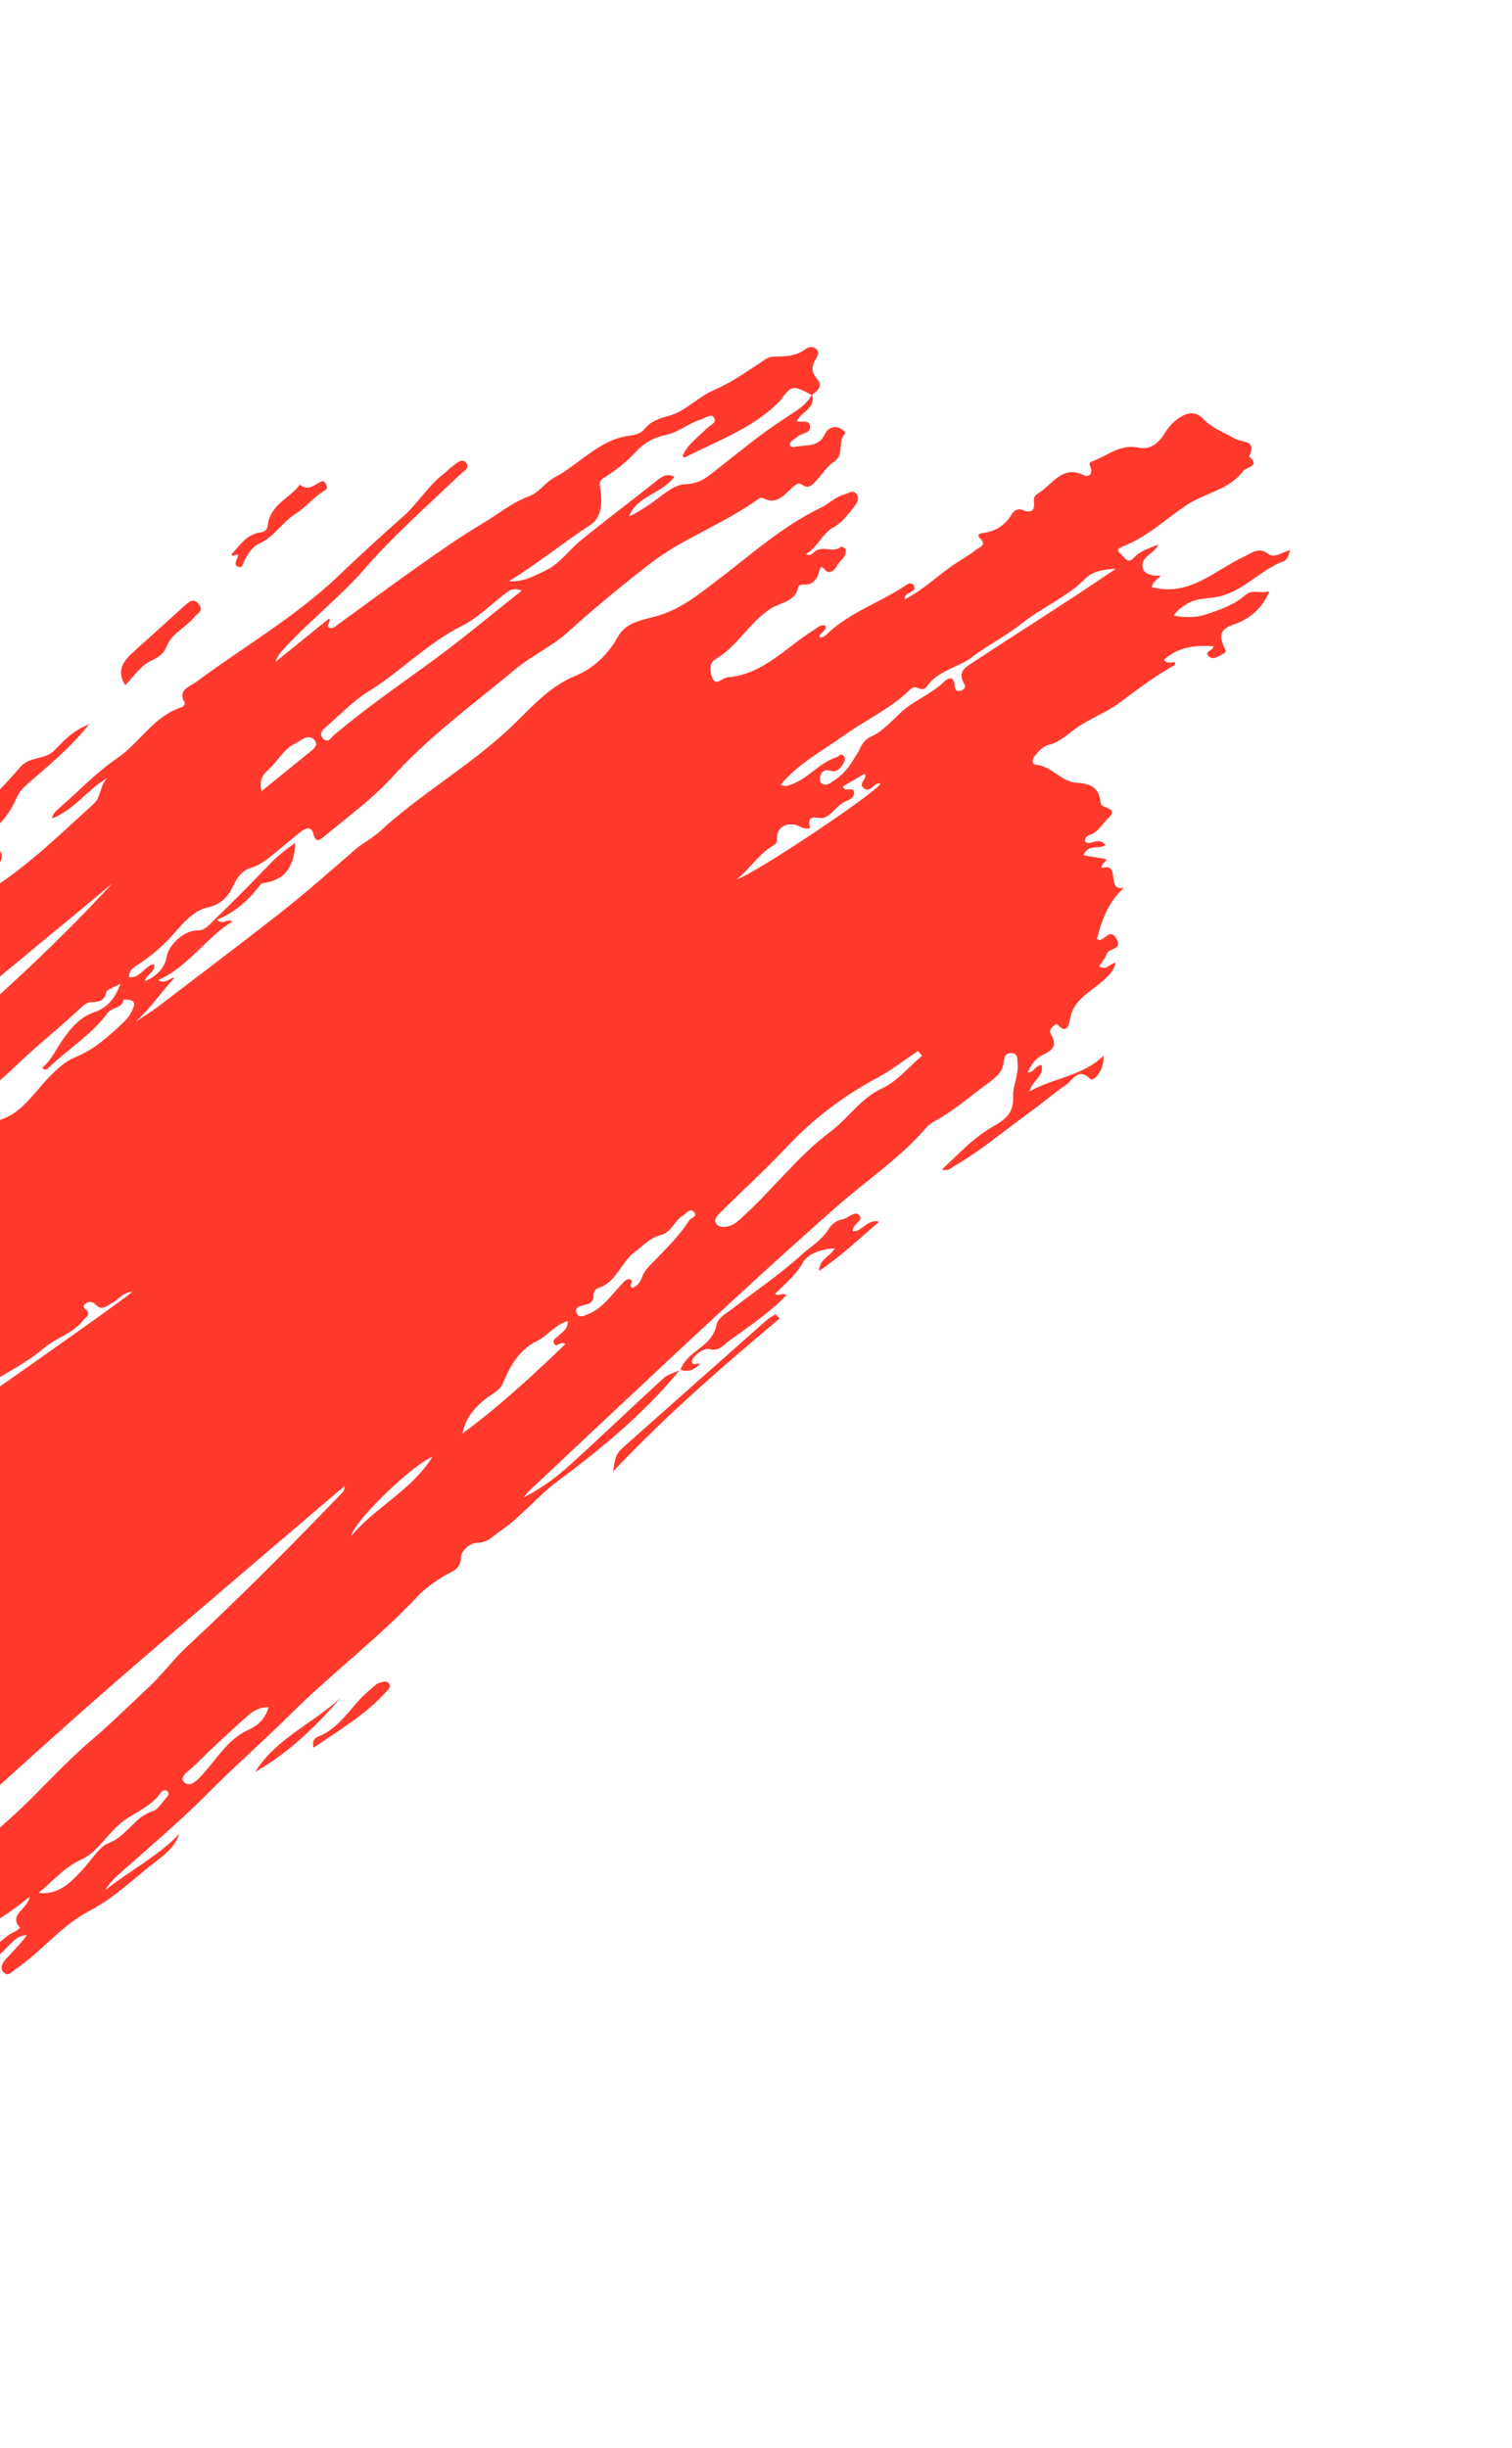 <svg xmlns="http://www.w3.org/2000/svg" width="601" height="973" viewBox="0 0 601 973" fill="none"><path d="M322.781 156.704C324.326 162.158 318.891 163.504 316.714 167.233C318.265 168.33 321.778 166.378 321.965 169.477C322.162 172.2 319.073 172.012 317.508 173.219C316.454 174.047 315.314 174.717 314.328 175.627C314.025 175.924 313.874 176.737 314.062 177.13C314.229 177.496 315.022 177.846 315.407 177.756C319.781 176.511 325.331 178.232 327.923 172.462C328.777 170.563 330.798 169.299 333.195 169.923C334.49 170.27 336.455 171.756 335.849 172.35C332.748 175.517 335.81 180.813 331.392 183.606C328.755 185.289 327.018 188.333 324.773 190.653C323.139 192.329 321.891 194.692 318.659 192.562C316.914 191.397 315.211 193.543 313.839 194.818C310.852 197.57 307.996 200.534 303.396 198.026C302.99 197.813 302.164 197.811 301.815 198.054C288.027 208.113 271.545 213.764 258.068 224.253C247.02 232.865 236.12 241.767 225.693 251.239C219.561 256.828 211.243 260.61 204.587 266.176C188.076 279.914 170.665 292.566 156.145 308.594C148.077 317.484 138.297 324.587 129.093 332.219C127.302 333.705 125.559 335.471 124.486 331.138C123.819 328.345 121.293 329.111 119.425 330.615C116.47 333.019 113.583 335.505 110.606 337.882C107.199 340.57 104.157 343.643 99.706 344.905C96.335 345.868 94.292 348.708 92.731 352.019C90.702 356.313 87.953 359.463 82.482 360.656C77.187 361.84 73.044 366.513 69.534 370.568C65.097 375.715 60.169 379.939 54.52 383.57C52.946 384.6 51.273 385.621 51.293 388.353C55.799 388.924 57.428 383.816 61.222 383.143C61.883 386.536 57.934 387.244 57.607 389.944C62.475 387.969 65.532 384.472 66.26 380.157C67.084 375.349 73.397 369.702 78.324 369.786C81.25 369.833 82.885 367.882 84.541 366.233C92.15 358.778 99.736 351.295 107.07 343.564C110.126 340.342 113.479 337.7 117.391 334.959C116.951 343.434 114.105 349.505 105.134 350.897C104.601 350.973 103.86 351.129 103.574 351.503C99.062 357.444 93.735 362.457 86.259 365.542C88.922 367.869 90.103 364.874 92.408 366.216C81.54 372.891 74.979 384.151 62.883 389.51C65.795 391.309 66.953 388.837 69.388 388.514C63.941 394.543 59.667 400.882 53.897 406.079C56.81 404.122 59.858 402.327 62.636 400.207C79.275 387.508 96.004 374.917 112.441 361.974C122.308 354.203 131.703 345.862 141.187 337.63C144.237 335.01 147.913 333.198 150.841 330.541C167.038 315.597 186.319 304.647 202.508 289.526C210.438 282.126 217.748 273.04 228.786 268.559C235.814 265.709 241.721 260.123 245.698 252.93C248.95 247.072 255.983 246.326 261.365 244.749C270.583 242.053 277.443 236.456 284.722 230.923C298.144 220.755 310.707 209.328 326.029 201.891C329.464 200.233 332.212 197.359 335.985 196.383C337.576 195.981 339.174 194.427 340.555 196.534C341.693 198.294 340.637 199.948 339.613 201.255C337.281 204.244 334.599 207.751 331.75 209.288C326.691 211.972 325.134 217.387 320.358 220.248C322.027 221.155 322.901 220.109 323.507 219.515C326.658 216.352 331.264 220.138 334.468 217.206C334.577 217.116 335.984 217.874 336.109 218.411C336.77 221.529 333.525 222.754 332.525 225.14C331.88 226.683 329.642 228.127 328.358 226.855C326.412 224.895 326.304 224.71 325.489 227.539C324.71 230.247 322.979 232.69 319.358 232.302C318.713 232.242 317.447 232.65 317.392 232.97C316.312 239.181 310.305 239.397 306.366 241.885C297.846 247.302 293.253 256.792 284.512 261.887C281.464 263.682 282.236 267.486 283.283 269.688C284.735 272.653 287.145 269.372 289.164 269.209C303.4 268.033 312.345 257.271 323.429 250.416C324.813 249.543 326.044 248.155 328.008 248.589C328.937 250.98 325.527 251.288 325.761 253.338C327.323 253.509 328.252 252.418 329.184 251.554C337.991 243.334 349.542 239.527 359.416 233.035C360.592 232.243 362.243 230.919 363.313 232.872C364.19 234.482 362.337 235.01 361.27 235.712C360.524 236.194 359.543 236.503 359.584 238.21C367.365 234.277 373.273 228.141 380.332 223.615C382.892 221.95 385.538 220.444 387.895 218.535C389.193 217.504 392.546 216.74 389.437 213.82C388.401 212.846 388.746 212.102 391.208 211.756C396.131 211.063 399.655 208.461 402.135 204.435C403.255 202.636 404.715 202.02 406.456 202.684C410.323 204.197 411.415 202.696 410.954 199.046C410.799 197.754 411.573 196.699 412.5 196.16C418.248 192.814 422.029 184.5 431.009 188.92C432.949 189.877 434.426 188.011 433.447 185.616C432.958 184.418 432.864 183.808 433.899 183.454C440.01 181.319 445.16 176.314 452.526 177.903C457.216 178.917 460.51 176.094 462.867 172.306C464.721 169.348 466.931 166.874 470.114 165.243C473.297 163.611 475.942 163.983 478.356 166.563C481.82 170.242 486.603 171.866 490.833 174.315C493.683 175.983 499.831 174.779 496.488 181.355C501.237 185.48 495.371 185.533 494.139 187.197C488.521 194.788 478.905 195.844 471.582 200.771C463.269 206.383 455.896 213.459 446.359 217.153C445.188 217.62 443.353 218.5 445.228 219.878C446.702 220.992 448.098 224.554 450.697 221.665C453.404 218.687 456.982 217.919 460.432 216.387C458.901 220.177 452.892 221.219 454.317 226.086C454.908 228.07 458.076 229.017 461.427 228.803C459.974 230.421 458.048 231.193 457.849 233.329C472.705 237.32 482.764 226.687 494.496 221.219C497.638 219.759 500.231 217.196 504.212 220.172C506.646 222.002 509.619 219.399 512.768 218.666C512.275 220.724 511.684 222.497 510.152 223.081C500.968 226.482 494.613 234.73 484.397 237.108C480.326 238.056 475.468 237.503 471.538 240.166C469.801 241.332 468.038 242.244 466.555 244.711C471.074 245.408 475.291 245.576 479.327 244.2C484.913 242.316 490.575 240.415 495.105 236.43C497.861 234.007 500.922 236.096 504.583 234.985C501.517 242.338 496.084 246.339 489.906 248.393C484.763 250.092 484.901 252.91 486.225 256.44C486.785 257.945 488.224 258.906 486.076 259.908C484.399 260.703 482.39 262.369 480.759 261.065C478.104 258.913 482.069 258.832 482.43 256.837C475.112 256.355 468.386 257.03 462.67 262.182C464.119 264.371 465.885 262.632 467.192 263.38C467.002 263.814 466.955 264.31 466.743 264.441C459.033 268.68 452.125 273.997 445.1 279.228C439.852 283.121 433.606 285.369 428.147 289.117C424.831 291.363 421.368 294.922 416.881 296.031C414.369 296.648 412.752 298.676 411.172 300.583C410.103 301.835 410.22 303.8 411.538 303.898C417.986 304.324 421.768 310.764 427.95 311.09C433.557 311.388 437.053 313.117 437.508 319.246C437.674 321.491 445.312 320.7 440.261 325.439C437.953 327.628 436.505 330.799 433.102 331.834C432.017 332.184 431.135 333.053 431.281 334.444C432.768 335.685 434.197 334.591 435.643 334.401C437.039 334.205 438.285 334.272 439.432 335.932C436.701 337.555 432.24 335.436 430.721 339.903C433.876 340.448 436.761 340.942 439.645 341.437C439.501 342.976 437.459 343.387 437.961 344.987C445.725 342.58 439.415 354.365 446.716 352.892C440.34 358.684 437.893 365.844 436.006 373.183C438.86 375.077 440.882 368.177 443.715 372.975C446.418 377.561 440.608 376.743 439.826 379.225C439.293 380.903 437.931 382.354 436.902 383.986C439.791 386.034 441.095 382.8 443.439 382.643C442.641 386.1 440.314 388.212 437.676 390.446C432.808 394.575 426.487 397.617 425.286 405.119C425.108 406.23 424.282 411.588 420.427 407.271C419.837 406.615 419.103 407.498 418.511 407.943C417.266 408.929 417.088 410.04 417.911 411.419C420.142 415.159 418.66 417.35 414.975 418.985C411.893 420.35 409.904 422.87 408.487 426.244C410.979 426.377 411.402 423.461 414.026 423.255C415.19 427.696 410.277 429.342 409.241 433.729C419.149 428.216 430.448 427.643 438.668 419.543C438.746 422.731 437.91 424.983 436.524 426.957C435.744 428.062 434.079 429.534 433.3 428.76C428.605 424.039 426.434 429.322 423.734 431.149C418.41 434.785 413.528 439.063 408.267 442.83C398.677 449.775 389.591 457.493 379.294 463.42C378.051 464.131 377.063 465.592 374.378 464.84C380.66 458.989 386.048 453.055 393.121 448.655C397.643 445.821 403.166 443.807 402.698 435.673C402.485 432.046 404.913 427.238 404.459 422.712C404.291 421.019 404.78 418.459 401.895 418.516C399.582 418.601 399.131 420.212 398.873 422.442C398.504 425.864 395.906 428.201 393.273 430.11C386.185 435.209 379.646 441.136 371.914 445.349C370.593 446.077 369.237 446.927 368.254 448.063C357.907 460.172 344.587 468.973 332.744 479.39C312.059 497.597 291.784 516.244 271.622 535.026C251.048 554.196 230.586 573.502 210.079 592.753C209.667 593.14 209.35 593.587 207.996 595.213C215.913 591.168 221.699 586.599 227.116 581.694C239.458 570.497 251.456 558.943 263.775 547.719C265.526 546.129 268.16 545.549 270.412 544.506L270.326 544.348C256.214 561.641 239.075 575.671 221.305 588.941C213.226 595 206.988 603.059 198.549 608.684C195.772 610.529 193.9 613.134 189.818 613.129C186.915 613.109 183.313 616.279 183.279 618.781C183.208 624.109 178.912 624.785 176.117 626.553C172.549 628.825 169.102 631.133 166.236 634.197C150.441 651.008 131.934 664.935 115.648 681.099C104.58 692.064 92.878 702.318 81.928 713.369C71.227 724.167 59.495 733.943 48.127 744.103C45.887 746.098 43.728 748.026 41.747 751.273C51.814 743.245 62.746 737.753 71.239 728.877C69.692 733.642 66.059 736.609 62.657 739.248C53.758 746.031 45.366 754.366 35.894 759.242C24.102 765.356 16.631 775.629 6.161 782.617C4.718 783.585 3.159 785.793 1.344 783.771C-0.201 782.074 1.069 780.013 2.327 778.602C5.094 775.529 8.09 772.678 10.65 769.135C7.579 769.024 5.556 771.114 3.618 773.087C0.957 775.845 -1.746 778.498 -4.993 780.549C-6.322 781.377 -7.682 781.451 -8.505 780.071C-9.283 778.746 -8.084 777.982 -7.058 777.451C-2.13 774.83 0.971 769.785 6.165 767.539C6.843 767.252 7.377 766.625 7.948 766.152C3.21 760.826 10.777 759.178 11.861 753.744C0.092 763.366 -11.678 770.057 -24.601 773.259C-19.953 767.206 -14.888 760.44 -7.954 755.376C-6.447 754.264 -3.603 752.776 -5.422 750.528C-6.971 748.605 -9.967 749.302 -11.628 751.001C-15.557 754.992 -20.316 756.602 -25.679 757.705C-30.861 758.749 -34.321 763.085 -38.325 766.268C-39.325 767.051 -40.448 768.349 -41.759 767.099C-42.958 765.986 -42.178 764.606 -41.543 763.438C-39.375 759.532 -36.328 756.41 -32.958 753.569C-19.125 741.96 -4.631 731.04 8.449 718.635C17.796 709.738 26.417 700.023 36.317 691.629C44.15 684.997 51.419 677.685 58.932 670.722C64.413 665.673 68.903 659.429 74.497 654.24C95.148 635.053 114.992 615.113 134.522 594.794C135.549 593.713 136.974 592.944 137.052 590.497C123.12 602.371 109.518 613.926 95.988 625.513C74.888 643.607 53.63 661.51 32.823 679.957C6.01 703.704 -20.392 727.891 -47.02 751.806C-63.04 766.191 -78.542 781.2 -95.39 794.531C-105.452 802.509 -115.123 811.124 -126.023 818.147C-130.582 821.103 -134.335 825.361 -138.368 829.118C-139.685 830.348 -140.962 831.681 -142.806 830.507C-144.505 829.397 -143.815 827.633 -143.026 826.429C-139.179 820.626 -138.497 813.326 -134.117 807.448C-136.991 806.579 -138.967 809.776 -142.266 808.892C-123.813 792.855 -106.99 775.239 -89.244 758.46C-91.994 760.283 -94.762 762.028 -97.422 763.959C-99.114 765.179 -100.749 765.527 -102.757 765.039C-106.409 764.172 -107.362 762.581 -104.506 759.616C-103.256 758.305 -102.214 756.799 -101.469 754.99C-107.895 758.899 -114.375 762.577 -119.725 767.839C-120.635 768.731 -122.353 769.698 -121.322 770.996C-120.161 772.507 -118.187 772.291 -116.766 771.021C-115.209 769.638 -113.878 767.984 -112.416 766.542C-111.035 765.168 -109.709 765.718 -108.32 766.674C-106.909 767.657 -106.23 768.973 -106.808 770.597C-107.322 772.077 -107.736 773.566 -109.895 771.737C-110.706 771.035 -111.848 772.807 -111.995 773.845C-113.115 781.555 -119.361 783.527 -125.3 785.703C-129.733 787.318 -131.324 785.842 -130.983 781.115C-130.894 779.896 -130.014 778.25 -131.412 777.393C-133.049 776.414 -134.911 777.042 -136.196 778.199C-141.464 782.842 -147.06 787.254 -151.706 792.482C-156.297 797.664 -160.613 802.847 -167.563 804.853C-168.928 805.252 -169.765 806.175 -170.409 807.443C-172.424 811.312 -172.661 810.363 -176.655 811.293C-180.062 812.102 -183.004 815.184 -185.994 817.435C-189.632 820.176 -192.895 823.478 -198.454 825.064C-196.253 818.932 -190.331 818.007 -187.833 813.782C-186.967 812.285 -183.871 811.321 -185.709 809.271C-187.204 807.579 -189.303 809.412 -190.71 810.533C-197.443 815.841 -204.057 821.235 -210.699 826.651C-211.134 827.011 -211.826 827.723 -211.719 827.909C-209.017 833.045 -212.657 835.01 -215.712 838.231C-217.632 840.281 -219.031 841.854 -221.423 841.18C-224.767 840.241 -226.82 841.578 -229.042 843.65C-233.373 847.654 -238.21 851.711 -243.237 854.047C-250.123 857.237 -254.645 861.949 -259.048 867.525C-260.751 869.67 -263.68 871 -266.054 868.524C-267.905 866.623 -267.862 863.471 -265.781 861.837C-261.292 858.298 -264.329 855.135 -266.178 852.407C-267.145 850.964 -266.986 850.328 -266.001 849.969C-262.145 848.651 -260.279 844.216 -255.974 843.716C-254.457 843.557 -254.089 842.84 -253.571 841.311C-252.547 838.125 -251.852 838.19 -249.836 841.283C-248.63 843.124 -247.525 841.75 -246.675 841.228C-240.637 837.458 -236.163 831.914 -230.936 827.167C-230.171 826.487 -229.721 825.427 -230.813 824.774C-232.332 823.881 -234.031 824.374 -234.928 825.668C-237.239 828.958 -240.145 831.643 -243.123 834.296C-243.67 834.796 -244.155 835.427 -244.845 835.037C-241.201 823.905 -230.056 819.885 -223.37 811.317C-227.993 814.417 -232.665 817.513 -237.287 820.613C-237.457 816.264 -236.562 813.918 -232.137 812.127C-226.306 809.766 -221.539 804.85 -215.977 801.612C-213.992 800.47 -211.91 794.528 -208.356 800.47C-207.839 801.37 -206.124 799.626 -205.029 798.902C-199.208 795.037 -195.266 789.293 -190.711 784.233C-185.767 778.758 -181.611 772.609 -177.036 766.799C-176.153 765.654 -175.211 764.69 -176.572 763.436C-177.978 762.127 -179.464 762.49 -180.655 763.706C-191.995 775.447 -207.847 781.857 -218.263 794.436C-227.044 805.063 -239.596 809.928 -250.447 817.231C-255.445 820.597 -257.915 824.524 -260.68 828.925C-262.09 831.148 -263.569 832.237 -266.337 831.829C-266.272 831.133 -266.32 830.578 -266.125 830.095C-265.402 828.259 -261.941 827.129 -263.593 824.971C-265.245 822.813 -267.636 825.621 -269.718 825.652C-278.546 825.78 -284.852 834.033 -294.337 832.873C-297.185 832.532 -300.561 835.698 -303.537 837.524C-308.797 840.741 -311.173 841.245 -318.048 840.028C-315.616 827.931 -306.14 821.402 -297.52 814.116C-293.498 810.734 -287.367 809.453 -286.186 802.975C-286.04 802.213 -284.007 801.626 -282.764 801.191C-276.297 798.989 -271.536 794.95 -267.977 789.02C-264.835 783.803 -260.404 779.533 -255.212 776.235C-254.733 775.929 -254.244 775.248 -253.824 775.313C-239.517 776.873 -235.796 763.294 -227.191 756.708C-220.206 751.374 -216.036 742.921 -207.758 739.035C-206.764 738.577 -206.603 737.665 -206.172 736.804C-204.303 733.146 -201.29 730.647 -197.682 728.754C-193.468 726.543 -189.565 724.177 -187.3 719.504C-186.216 717.276 -183.841 715.443 -181.674 713.967C-170.678 706.452 -159.723 698.833 -148.89 691.178C-143.34 687.263 -137.765 682.548 -132.929 677.163C-127.165 670.688 -120.018 665.494 -113.036 659.383C-115.16 658.258 -116.17 653.78 -118.671 655.626C-121.847 657.984 -128.057 656.628 -128.339 662.864C-128.448 665.108 -130.123 665.077 -131.661 664.382C-135.004 662.893 -136.425 664.163 -137.756 667.42C-139.532 671.688 -143.795 673.619 -147.732 675.556C-152.877 678.082 -157.59 681.074 -161.547 685.363C-164.526 688.567 -168.185 691.005 -172.024 693.227C-184.283 700.324 -194.417 710.148 -205.177 719.163C-209.851 723.085 -214.463 727.138 -219.618 730.314C-227.537 735.186 -232.953 743.572 -242.262 746.435C-243.862 746.937 -245.514 748.261 -246.991 746.645C-248.401 745.111 -246.637 743.923 -246.015 742.628C-243.868 737.87 -243.597 732.284 -238.864 728.543C-245.217 726.022 -247.159 731.802 -251.42 733.182C-250.861 729.878 -248.892 727.557 -245.8 726.368C-243.748 725.582 -241.941 725.275 -241.993 722.34C-242.022 719.707 -239.357 720.933 -237.969 720.286C-236.603 719.612 -234.457 719.161 -235.149 717.443C-235.876 715.572 -237.829 716.642 -239.032 717.456C-243.786 720.62 -248.494 723.837 -253.185 727.131C-257.713 730.291 -262.173 733.531 -266.678 736.718C-267.565 737.361 -268.552 738.271 -269.76 737.532C-271.18 736.648 -270.857 735.326 -270.429 733.963C-269.423 730.701 -269.058 727.328 -269.043 722.871C-274.357 726.408 -279.138 729.594 -284.453 733.13C-284.541 728.714 -281.211 727.647 -279.621 725.641C-275.762 720.792 -275.506 713.752 -269.564 710.199C-267.497 708.989 -268.298 707.637 -270.73 706.859C-274.087 705.794 -276.174 708.029 -278.615 709.229C-280.609 710.195 -282.347 711.636 -284.494 712.638C-277.977 706.684 -274.738 698.545 -269.961 691.101C-274.277 692.802 -278.242 694.486 -279.847 699.346C-281.025 702.843 -285.858 701.214 -285.965 701.029C-288.812 695.829 -291.924 699.922 -294.473 700.936C-297.438 702.112 -300.017 704.251 -302.843 705.816C-303.874 706.396 -305.308 707.54 -306.334 705.916C-307.076 704.745 -305.882 703.754 -305.18 702.943C-301.811 699.049 -298.514 695.124 -294.938 691.425C-285.513 681.685 -273.732 674.619 -264.15 665.068C-252.861 653.874 -239.032 645.521 -228.986 632.883C-225.498 628.524 -220.698 624.865 -215.806 622.09C-209.348 618.385 -205.948 610.662 -198.104 609.014C-197.656 602.869 -189.614 600.965 -189.256 596.59C-188.503 587.718 -179.899 587.319 -176.179 581.805C-172.979 577.044 -171.854 571.163 -167.14 567.345C-172.011 566.665 -174.264 570.412 -176.897 572.596C-190.318 583.817 -203.293 595.631 -216.443 607.178C-219.009 609.443 -221.71 611.545 -224.343 613.729C-218.741 607.113 -213.189 600.493 -207.334 593.575C-209.989 593.578 -211.356 595.079 -212.746 596.277C-220.235 602.716 -228.003 608.929 -234.987 615.867C-240.704 621.57 -247.731 625.473 -253.529 630.968C-255.647 633 -253.123 633.335 -253.067 634.343C-252.901 636.587 -251.865 635.958 -251.006 635.336C-246.916 632.312 -241.507 630.712 -239.377 625.601C-237.542 621.239 -234.659 618.527 -230.145 617.12C-228.03 616.466 -226.224 614.831 -224.284 613.634C-235.328 626.23 -247.796 637.439 -259.642 649.233C-263.285 652.851 -267.024 656.409 -270.735 659.945C-272.165 661.315 -273.403 663.303 -276.629 662.175C-272.672 659.764 -270.072 656.601 -267.522 653.432C-265.081 650.354 -261.602 647.698 -262.787 642.678C-263.382 640.193 -260.683 638.917 -258.005 637.338C-262.811 635.963 -262.296 633.932 -260.17 630.474C-250.768 615.07 -236.942 604.338 -223.273 593.14C-216.437 587.516 -209.896 581.038 -203.332 574.312C-205.854 573.15 -206.571 574.661 -207.512 575.35C-216.726 582.029 -224.968 590.101 -235.718 594.709C-239.578 596.352 -242.227 599.512 -243.092 604.215C-244.103 609.681 -248.299 611.97 -253.847 611.026C-255.35 610.761 -256.368 611.467 -257.359 612.427C-269.422 624.401 -284.475 632.714 -296.763 644.417C-297.175 644.804 -297.636 645.187 -298.178 645.362C-300.357 646.16 -302.843 648.909 -304.824 646.52C-306.715 644.239 -303.694 642.467 -302.273 640.922C-298.673 636.975 -294.799 633.304 -291.11 629.465C-289.941 628.221 -288.981 626.783 -288.07 625.34C-287.539 624.488 -287.487 623.391 -288.407 622.779C-289.493 622.077 -290.259 623.032 -290.73 623.79C-291.823 625.566 -292.631 627.52 -293.746 629.269C-295.505 632.01 -297.119 634.815 -301.317 633.898C-303.33 633.459 -304.873 634.968 -306.074 636.56C-307.904 638.994 -310.256 640.853 -313.568 641.721C-300.911 628.475 -288.231 615.256 -275.573 602.01C-275.929 601.526 -276.311 601.065 -276.667 600.581C-280.651 604.893 -287.13 604.263 -290.938 608.842C-291.898 610.005 -293.205 610.584 -294.372 609.398C-295.426 608.348 -294.47 607.235 -293.647 606.46C-290.591 603.514 -288.281 600.223 -287.426 595.895C-287.138 594.419 -285.976 592.173 -283.256 593.078C-282.646 593.26 -281.585 593.159 -281.196 592.744C-267.827 578.863 -251.802 567.91 -238.574 553.916C-232.267 547.266 -224.533 542.227 -218.205 535.604C-210.989 528.062 -206.021 518.581 -197.53 512.135C-195.508 510.596 -193.792 508.852 -191.106 509.053C-188.446 509.276 -186.173 508.536 -184.367 506.626C-175.484 497.06 -163.773 490.464 -155.6 479.654C-156.816 479.791 -158.018 480.331 -158.509 479.959C-159.582 479.108 -158.361 478.37 -157.872 477.689C-156.843 476.332 -155.86 474.921 -154.715 473.651C-135.994 453.682 -117.364 433.604 -97.91 414.355C-92.614 409.138 -87.525 403.727 -82.162 398.592C-79.903 396.398 -77.792 393.64 -74.121 393.757C-72.721 393.787 -72.201 393.31 -71.967 391.879C-70.936 385.388 -66.761 380.918 -61.592 377.593C-58.019 375.272 -56.299 371.6 -53.813 368.576C-40.14 351.968 -23.944 337.85 -8.875 322.65C-3.099 316.852 2.771 311.113 8.011 304.889C11.729 300.477 17.862 302.127 21.741 298.13C25.345 294.409 28.904 290.358 35.421 287.885C27.749 297.364 19.397 304.199 11.301 311.233C9.364 312.931 7.712 314.53 6.723 316.817C2.436 326.786 -4.895 333.14 -15.285 336.579C-20.97 338.453 -24.451 343.814 -28.71 347.85C-29.945 349.012 -30.861 350.505 -32.056 351.771C-36.334 356.281 -41.861 359.672 -41.725 367.349C-41.641 373.694 -49.274 376.038 -51.117 381.827C-44.629 380.479 -41.378 377.05 -40.361 370.708C-40.246 370.017 -39.815 368.88 -39.385 368.845C-33.333 368.133 -30.677 362.494 -26.168 359.534C-19.922 355.408 -12.85 351.284 -10.103 343.325C-9.344 341.091 -7.759 339.41 -6.04 337.893C-4.813 336.83 -3.232 334.373 -2.128 335.703C-0.71 337.413 2.031 339.447 0.005 342.64C-2.643 346.851 -5.754 350.668 -9.334 354.142C-25.61 369.93 -43.161 384.348 -58.546 401.046C-59.27 401.83 -60.468 402.32 -60.465 404.699C-57.438 402.327 -54.783 400.446 -52.375 398.266C-40.392 387.411 -28.07 376.964 -15.452 366.821C-10.226 362.624 -7.587 356.083 -1.608 352.132C12.486 342.828 24.539 330.953 37.066 319.648C40.32 316.721 39.622 312.122 42.65 309.199C34.818 313.678 29.709 321.717 20.71 325.286C21.013 323.11 22.51 322.097 23.796 320.94C31.321 314.378 38.297 306.989 46.457 301.414C55.575 295.226 61.106 284.546 72.277 281.055C72.819 280.88 73.657 279.681 73.504 279.442C70.311 274.209 75.281 273.02 77.864 271.107C96.755 257.09 117.402 245.191 134.447 228.948C142.916 220.871 151.465 213.003 160.253 205.257C166.009 200.208 170.049 193.146 176.306 188.37C177.518 187.456 178.533 186.249 179.768 185.362C181.405 184.187 183.546 181.907 185.222 183.817C187.077 185.944 184.03 187.463 182.708 188.742C169.895 200.972 156.555 212.676 144.935 226.069C135.336 237.146 123.754 246.109 113.816 256.779C112.146 258.576 110.385 260.266 109.525 263.041C116.542 257.359 123.56 251.677 130.767 245.837C131.961 247 129.049 248.682 130.953 249.486C132.374 250.095 133.42 248.815 134.492 248.063C145.448 240.169 156.274 232.062 167.315 224.326C175.357 218.664 183.504 212.962 191.829 208.028C197.898 204.462 203.454 199.67 210.32 197.23C214.179 195.862 216.854 191.628 220.2 189.861C230.337 184.571 238.009 174.817 250.061 173.161C252.419 172.855 254.696 172.342 256.196 170.503C258.632 167.474 261.972 166.308 265.515 165.386C272.496 163.583 277.242 157.814 283.738 155.039C291.12 151.896 297.652 147.12 304.323 142.733C305.499 141.941 306.723 141.705 308.1 141.708C312.309 141.7 316.459 141.511 320.065 138.842C321.277 137.928 322.976 137.436 324.319 138.613C325.73 139.872 325.058 141.437 324.233 142.763C322.524 145.509 322.428 147.879 324.711 150.522C327.246 153.413 325.038 155.336 322.754 157.002C314.816 152.955 314.816 152.955 309.873 159.482C309.647 159.761 309.348 160.009 309.072 160.283C298.521 170.545 284.773 175.349 272.068 181.853C271.964 181.893 271.559 181.404 271.284 181.128C273.422 176.468 277.62 173.629 281.078 170.12C282.269 168.903 285.233 168.003 283.775 165.913C282.533 164.194 280.342 166.194 278.616 166.709C273.668 168.201 269.694 171.863 264.539 172.884C259.895 173.803 255.898 176.11 252.774 179.526C249.007 183.658 244.686 187.012 239.978 189.954C238.038 191.15 238.248 192.122 238.618 194.335C239.4 199.368 239.214 205.662 234.867 208.488C223.854 215.65 213.733 223.998 202.287 230.97C207.854 231.44 212.091 228.98 216.675 226.828C222.516 224.092 225.802 218.938 230.44 215.138C240.394 206.975 250.735 199.223 260.824 191.223C262.987 189.521 264.915 187.923 268.054 189.443C263.215 196.205 253.301 196.958 249.998 205.241C252.683 204.114 255.013 202.503 257.383 200.996C262.357 197.878 267.31 192.579 272.409 192.429C277.959 192.271 280.765 189.853 284.357 187.057C293.328 180.029 302.111 172.608 311.676 166.463C315.91 163.501 320.336 161.435 322.781 156.704ZM-98.16 524.94C-101.505 526.431 -104.558 528.275 -106.679 531.409C-107.522 532.657 -108.496 533.969 -110.284 533.802C-111.078 533.728 -111.966 533.044 -111.725 532.34C-111.125 530.743 -111.937 528.438 -109.384 527.65C-108.326 527.322 -107.466 526.426 -106.53 525.787C-97.728 519.77 -89.656 512.984 -83.89 503.804C-83.246 502.812 -82.399 501.789 -83.639 500.847C-84.694 500.072 -86.316 500.547 -86.742 501.359C-89.15 505.693 -93.932 507.275 -97.38 510.41C-101.87 514.5 -104.417 520.323 -110.245 523.461C-113.939 525.471 -119.931 529.02 -114.329 535.554C-113.222 536.834 -115.541 538.071 -116.609 539.048C-120.329 542.408 -124.089 545.664 -127.877 548.942C-116.919 542.1 -105.763 535.552 -98.146 524.791C-96.167 526.128 -94.54 525.328 -92.987 523.995C-88.064 519.821 -82.318 516.75 -77.88 511.879C-70.088 503.264 -59.481 497.766 -52.09 488.613C-48.548 484.209 -44.812 479.874 -40.252 476.367C-31.077 469.308 -19.59 465.922 -11.158 457.692C-8.872 455.476 -5.041 454.681 -6.127 449.946C-6.569 447.976 -4.257 446.013 -2.165 445.607C6.505 443.961 11.28 437.343 16.519 431.395C20.467 426.929 24.863 422.23 29.966 420.151C37.7 416.991 43.272 411.775 49.011 406.374C50.712 404.78 52.035 402.95 52.889 400.775C53.344 399.665 53.735 398.424 52.495 397.758C51.566 397.245 50.333 397.305 49.222 397.127C48.626 400.828 44.414 400.335 42.806 402.539C36.264 411.447 26.772 417.073 19.005 424.614C18.507 425.118 17.698 425.469 16.802 424.333C20.467 421.294 22.334 416.859 25.043 413.055C28.242 408.569 31.734 404.161 37.704 402.188C42.124 400.722 45.714 397.15 47.896 390.941C44.988 392.574 42.503 393.168 42.275 394.274C41.517 397.835 39.276 398.227 36.417 398.261C34.363 398.27 32.973 399.743 31.575 401.04C22.826 409.166 13.47 416.558 4.875 424.923C-2.372 431.987 -11.042 437.665 -18.834 444.126C-29.72 453.154 -39.319 463.68 -49.539 473.622C-45.982 476.308 -44.349 471.426 -40.657 471.846C-45.037 475.845 -48.767 479.305 -52.736 482.917C-53.318 480.834 -50.438 479.775 -52.146 476.334C-63.508 497.165 -82.368 509.507 -98.16 524.94ZM44.708 351.019C0.926 387.786 -44.446 422.801 -83.719 464.671C-38.69 429.299 5.795 393.325 44.708 351.019ZM310.368 311.739C312.108 312.954 312.922 312.278 313.799 312.01C320.862 309.863 325.303 303.34 332.281 301.035C333.261 300.726 334.132 299.179 335.254 300.311C336.398 301.47 335.586 302.922 334.888 303.959C333.814 305.537 332.578 306.974 330.231 306.355C328.471 305.89 326.723 306.102 326.095 308.273C325.763 309.419 325.687 310.765 326.751 311.44C328.528 312.532 330.003 311.217 331.392 310.295C336.634 306.727 337.837 304.034 340.888 299.259C342.179 297.225 342.692 294.142 346.702 292.513C350.06 291.148 354.275 286.782 357.796 283.404C362.938 278.498 370.061 275.982 375.32 270.887C376.918 269.333 379.218 268.571 379.439 272.374C379.553 273.837 380.011 275.107 381.922 274.484C383.138 274.072 384.107 273.085 383.342 271.886C380.175 266.907 384.14 264.948 387.233 262.932C399.938 254.55 412.746 246.402 425.496 238.074C431.308 234.308 437.007 230.407 443.551 226.033C438.489 226.337 434.314 227.05 431.494 229.892C424.062 237.339 414.298 241.312 406.209 247.746C400.037 252.68 392.763 256.285 386.506 261.061C380.679 265.526 372.635 266.379 368.311 272.989C367.672 273.931 366.227 274.121 365.153 273.545C363.435 272.634 362.44 273.367 361.227 274.557C353.609 281.836 343.985 286.198 335.531 292.247C326.968 298.386 317.486 303.362 310.368 311.739ZM366.529 419.574C365.962 418.945 365.444 418.32 364.877 417.691C359.562 421.228 354.481 425.212 348.888 428.247C335.31 435.521 323.268 444.591 312.724 455.855C304.602 464.515 295.786 472.559 287.317 480.911C285.746 482.443 283.204 484.46 284.748 486.432C286.162 488.192 289.306 487.784 291.63 486.498C292.606 485.963 293.48 485.193 294.331 484.396C306.789 473.286 316.801 459.667 330.291 449.58C337.321 444.3 342.027 436.549 350.589 432.564C356.584 429.792 361.231 424.014 366.529 419.574ZM207.421 234.731C203.812 233.417 202.359 234.759 200.88 235.849C195.166 240.174 189.956 245.549 183.649 248.718C169.773 255.689 159.098 267.016 146.047 275.09C140.145 278.747 135.214 284.073 129.879 288.635C128.409 289.9 126.612 291.436 128.333 293.4C130.395 295.721 131.589 293.128 132.897 291.997C144.557 282.19 156.997 273.432 169.323 264.538C182.102 255.361 194.147 245.189 207.421 234.731ZM183.826 569.714C198.351 558.997 211.584 546.832 224.769 534.111C222.492 532.746 221.256 536.062 220.159 533.856C219.44 532.436 221.189 531.673 222.099 530.781C223.615 529.294 225.745 528.215 225.716 525.032C220.475 526.446 217.759 530.852 213.641 532.847C206.611 536.248 203.011 542.349 200.204 549.076C199.364 551.101 198.3 552.304 196.377 553.578C190.556 557.443 185.316 562.064 183.826 569.714ZM251.388 511.898C252.984 511.17 254.346 509.995 255.001 508.077C256.188 504.481 259.079 502.221 261.578 499.599C265.965 494.999 270.496 490.462 273.904 485.07C274.612 483.933 277.457 483.498 275.872 481.697C274.242 479.841 272.782 482.335 271.511 483.068C268.097 485.029 266.903 489.777 262.723 490.814C258.413 491.915 255.664 495.065 252.325 497.558C246.725 501.745 245.017 509.851 237.475 512.027C236.779 512.238 235.931 513.537 235.961 514.291C236.162 517.24 234.593 518.221 232.017 518.707C230.436 519.01 228.145 519.673 229.232 521.978C230.176 523.945 231.994 522.988 233.684 522.319C239.642 519.944 242.942 514.642 247.147 510.375C248.089 509.411 248.99 508.068 250.407 508.45C252.434 509.015 249.381 510.859 251.388 511.898ZM52.657 513.315C48.637 513.717 47.095 516.553 44.621 517.826C42.519 518.882 40.531 521.126 38.067 518.541C36.766 517.193 35.298 517.081 34 518.112C32.109 519.588 34.451 520.258 34.855 521.297C35.564 523.092 33.969 523.544 33.226 524.527C29.162 529.958 22.349 531.577 17.394 535.823C7.896 543.929 -4.113 548.344 -13.602 556.626C-19.082 561.399 -24.571 566.272 -31.123 569.919C-33.529 571.272 -37.079 573.345 -38.407 577.379C-35.003 575.793 50.388 515.884 52.657 513.315ZM335.04 312.539C335.823 315.417 339.498 312.003 339.454 315.155C339.44 317.458 337.09 317.94 335.485 318.767C332.429 320.386 330.831 323.818 327.414 325.002C325.317 325.733 320.407 322.795 321.936 328.949C322.044 329.41 319.989 329.419 318.884 328.915C317.684 328.352 316.417 327.708 315.17 327.642C311.983 327.445 309.243 328.892 308.914 332.143C308.632 334.897 309.183 334.898 307.058 336.202C301.373 339.679 297.95 345.496 292.765 349.521C301.063 346.764 348.455 314.793 349.994 311.455C347.39 310.636 346.227 315.311 343.432 313.322C340.804 311.424 344.786 309.817 343.781 307.444C340.76 309.216 337.848 310.897 335.04 312.539ZM15.355 752.266C22.975 753.278 27.787 748.417 32.291 743.628C35.877 739.829 39.54 733.859 43.043 732.558C50.464 729.794 53.395 722.002 60.739 719.807C62.799 719.198 64.305 716.483 65.953 714.658C66.677 713.874 67.633 712.761 66.376 711.742C65.515 711.036 64.425 711.71 63.931 712.441C60.342 717.616 54.439 719.946 49.59 723.325C43 727.92 39.327 735.868 32.293 739.044C25.386 742.207 20.965 747.705 15.355 752.266ZM106.749 678.49C102.676 678.385 99.952 680.461 97.513 682.713C90.757 688.82 84.022 694.954 77.635 701.396C75.644 703.415 70.701 706.185 73.275 708.403C76.032 710.79 79.335 706.539 81.743 703.809C86.955 697.883 91.036 690.925 98.798 687.466C102.247 685.935 105.46 683.179 106.749 678.49ZM103.897 314.489C111.024 308.716 117.444 303.53 123.869 298.293C125.063 297.303 126.308 296.041 125.255 294.44C124.18 292.812 122.441 292.65 120.71 293.49C119.688 293.971 118.833 294.818 117.816 295.249C112.775 297.458 110.501 302.506 106.677 305.906C104.166 308.126 103.113 310.007 103.897 314.489ZM171.891 578.97C163.845 582.252 141.179 603.981 139.546 610.467C149.672 598.587 163.5 592.389 171.891 578.97Z" fill="#FF3A2D"></path><path d="M270.378 544.221L270.463 544.379C271.59 541.428 273.641 539.315 276.124 537.393C279.825 534.507 283.724 531.916 284.771 526.603C285.374 523.629 288.629 522.029 291.031 520.174C300.342 513.003 310.152 506.379 318.801 498.52C322.303 495.34 326.689 492.894 329.301 488.529C330.425 486.68 332.357 485.032 334.725 484.627C337.114 484.249 339.669 481.03 341.426 482.873C343.687 485.213 338.649 486.32 338.994 489.333C342.882 489.546 344.624 484.298 349.493 485.529C341.579 492.23 334.473 499.131 325.549 505.111C325.688 500.139 330.3 499.292 331.776 496.099C326.69 496.376 321.29 498.151 319.381 501.429C317.295 504.992 314.864 507.695 312.008 510.384C310.772 511.546 309.559 512.736 308.075 514.15C309.376 515.499 310.867 513.484 312.553 514.743C307.437 520.177 301.398 524.498 295.431 528.85C293.604 530.182 291.704 531.483 289.877 532.815C287.538 534.526 285.883 537.227 281.998 536.188C280.138 535.714 277.7 537.415 276.039 539.113C275.374 539.803 274.748 540.596 275.18 541.613C275.84 543.127 277.276 541.157 278.149 542.266C275.832 544.279 273.472 545.687 270.378 544.221Z" fill="#FF3A2D"></path><path d="M49.777 272.315C46.344 266.96 48.666 263.019 52.63 259.456C59.523 253.237 66.388 247.039 73.28 240.82C75.194 239.095 77.036 237.338 79.206 240.396C80.974 242.915 78.326 243.92 77.279 245.2C73.964 249.324 68.309 251.677 66.374 256.581C64.902 260.276 62.94 261.17 59.762 262.752C55.774 264.684 53.014 269.035 49.777 272.315Z" fill="#FF3A2D"></path><path d="M92.136 220.144C95.3 216.833 97.975 212.323 103.631 211.574C105.329 211.356 106.271 210.392 106.465 208.582C107.382 200.627 115.11 198.067 119.201 192.613C122.662 195.516 125.135 192.365 128.019 191.257C128.747 190.974 129.219 191.82 129.628 192.534C130.496 193.968 129.659 194.616 128.624 195.246C124.513 197.693 121.541 201.623 117.575 204.133C112.121 207.557 108.91 213.519 102.748 216.2C100.162 217.336 98.381 220.326 96.997 223.077C96.47 224.155 96.339 226.097 94.4 225.139C93.083 224.491 93.749 223.25 94.204 222.141C95.843 218.261 91.923 222.429 92.136 220.144Z" fill="#FF3A2D"></path><path d="M309.908 523.989C287.248 542.964 264.953 562.323 243.639 584.856C244.506 579.051 244.929 577.737 247.445 575.468C266.456 558.556 285.49 541.672 304.573 524.793C305.691 523.82 307.033 523.119 308.264 522.282C308.809 522.884 309.358 523.436 309.908 523.989Z" fill="#FF3A2D"></path><path d="M101.445 704.193C109.777 690.869 124.436 684.898 135.456 674.706C125.494 686.174 114.699 696.639 101.445 704.193Z" fill="#FF3A2D"></path><path d="M124.668 694.558C123.879 692.004 125.129 690.693 126.376 690.209C135.629 686.614 139.787 677.484 146.945 671.639C148.27 670.586 149.303 669.179 151.075 668.718C152.358 668.387 153.813 667.822 154.713 669.183C155.483 670.332 154.464 671.314 153.713 672.121C145.458 681.394 134.89 687.547 124.668 694.558Z" fill="#FF3A2D"></path></svg>
